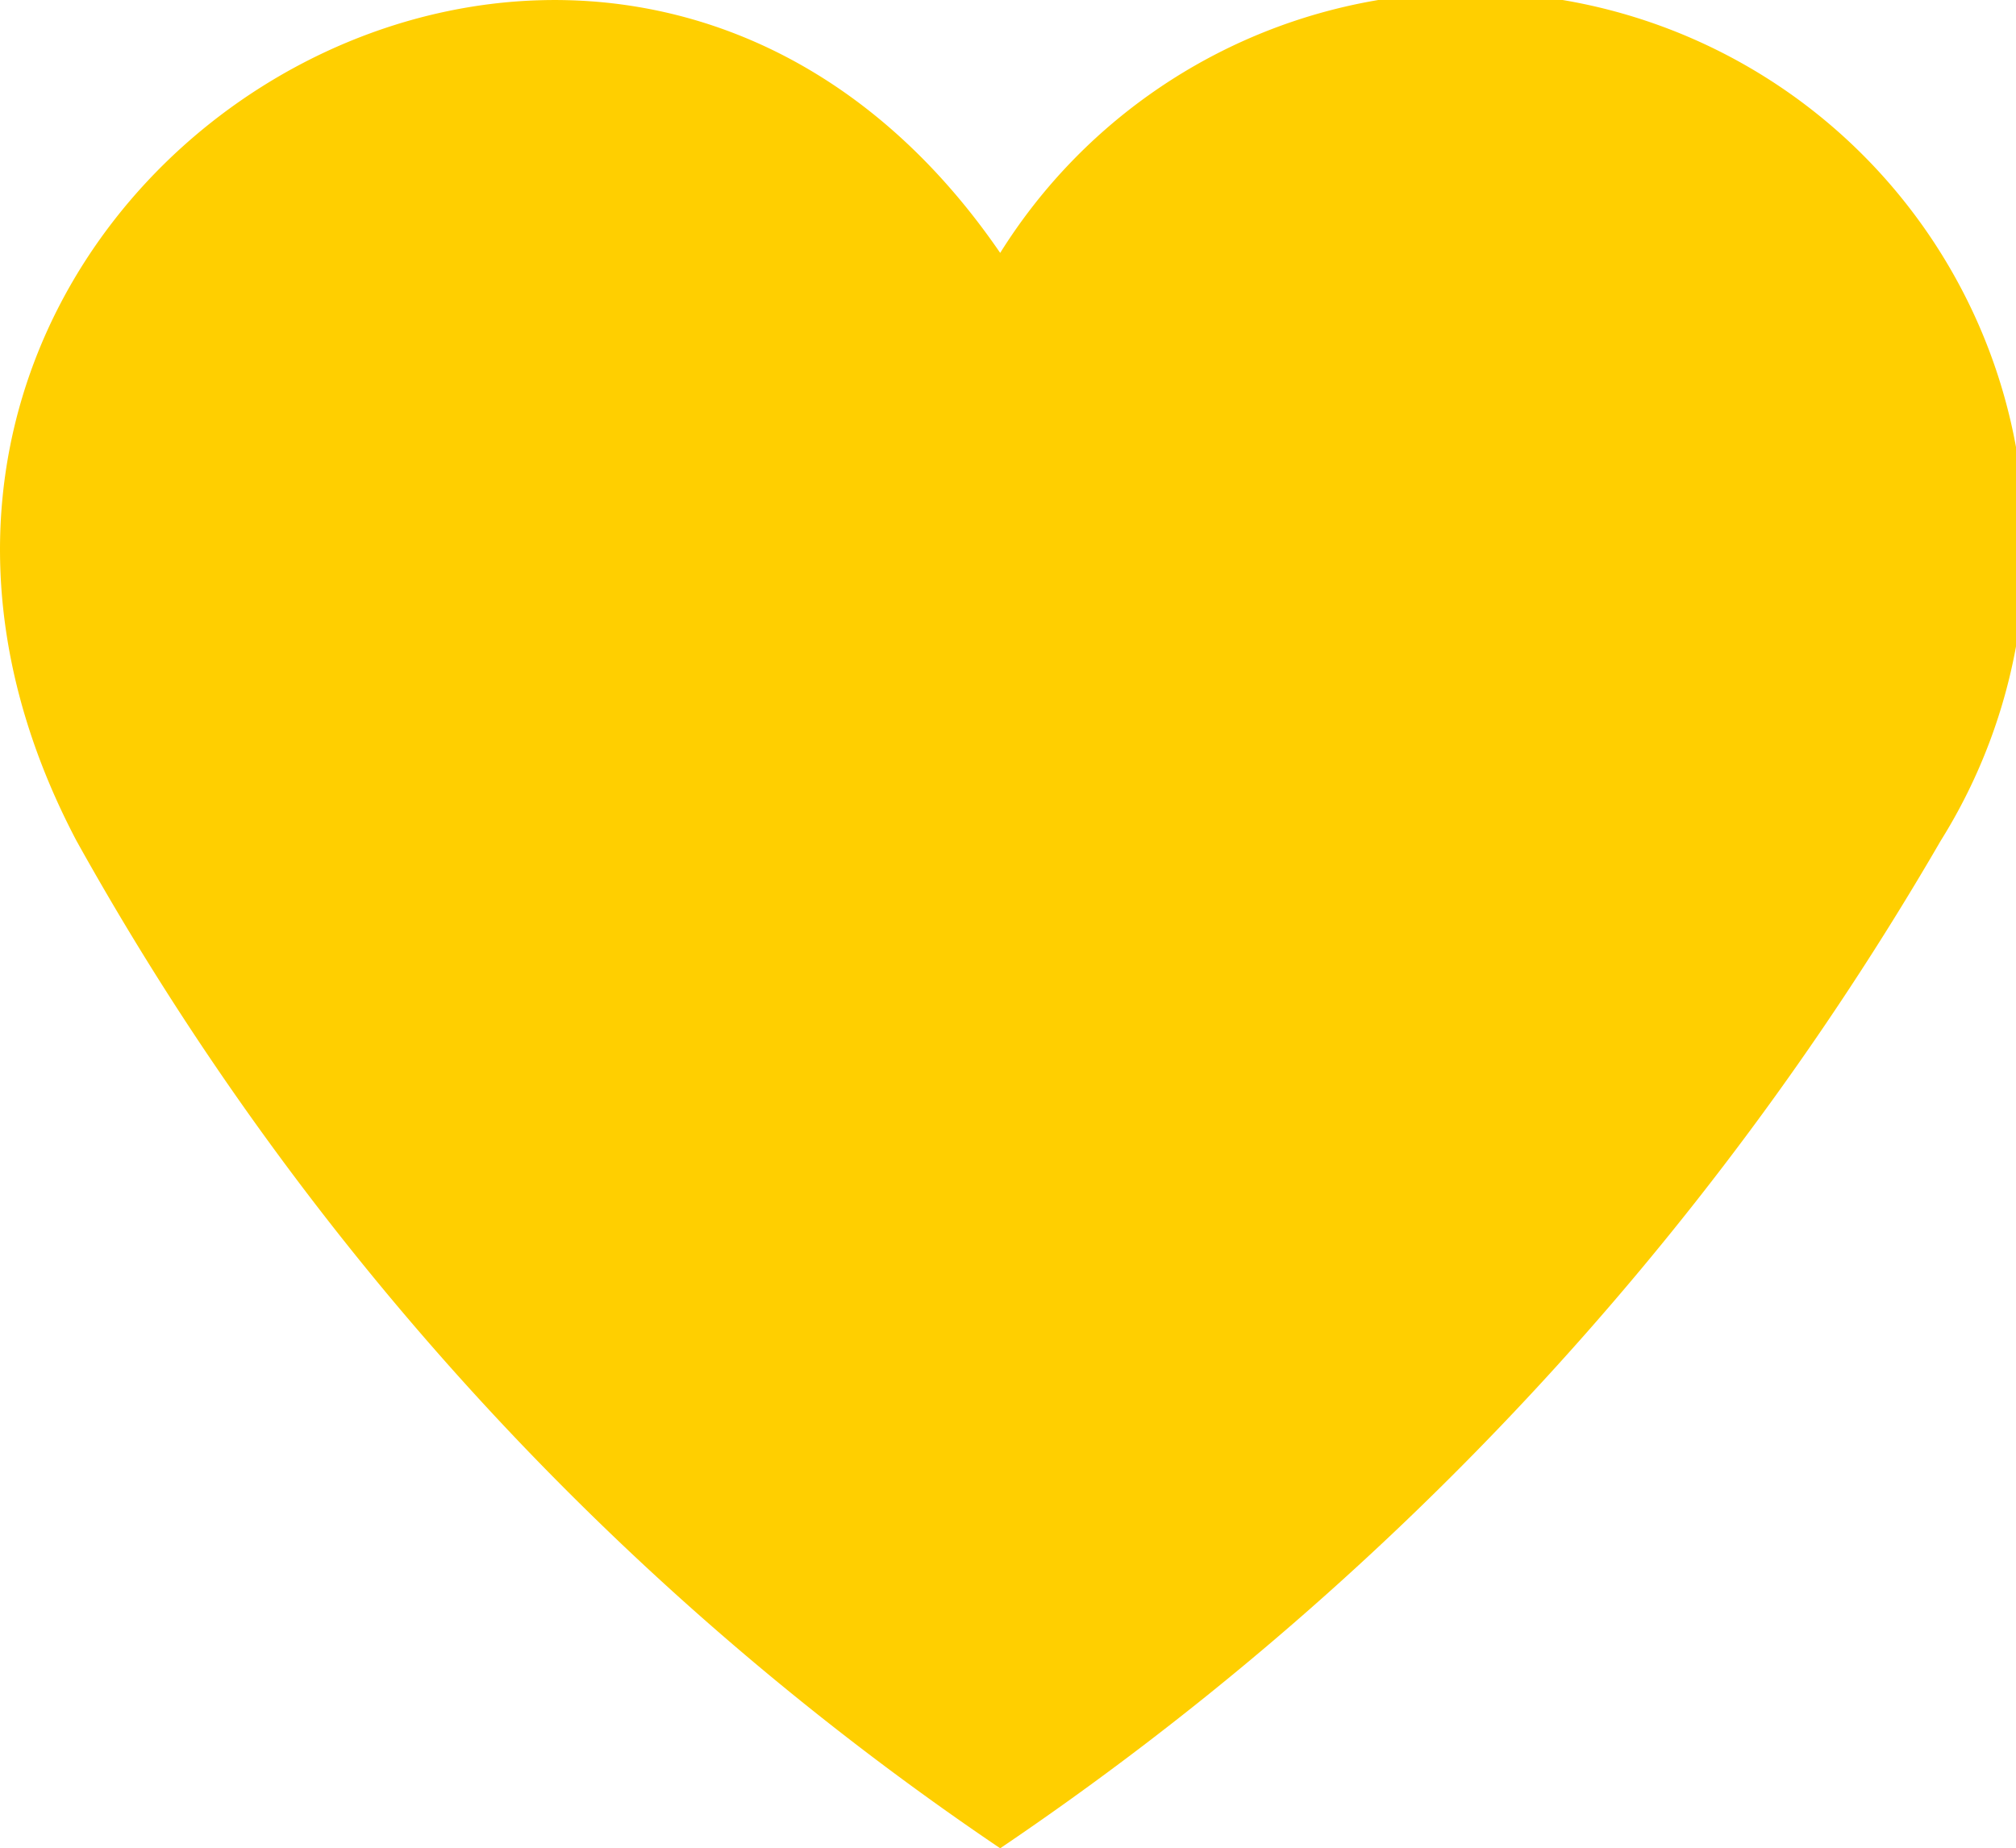 <svg xmlns="http://www.w3.org/2000/svg" width="12.003" height="11.006" viewBox="0 0 12.003 11.006">
  <path id="heart" d="M11.6,5A18.353,18.353,0,0,1,6,11,17.513,17.513,0,0,1,.5,5C-1.5,1.2,3.6-2,6,1.5A3.3,3.3,0,0,1,11.6,5Z" transform="translate(-0.045 0.006)" fill="#ffcf00"/>
</svg>